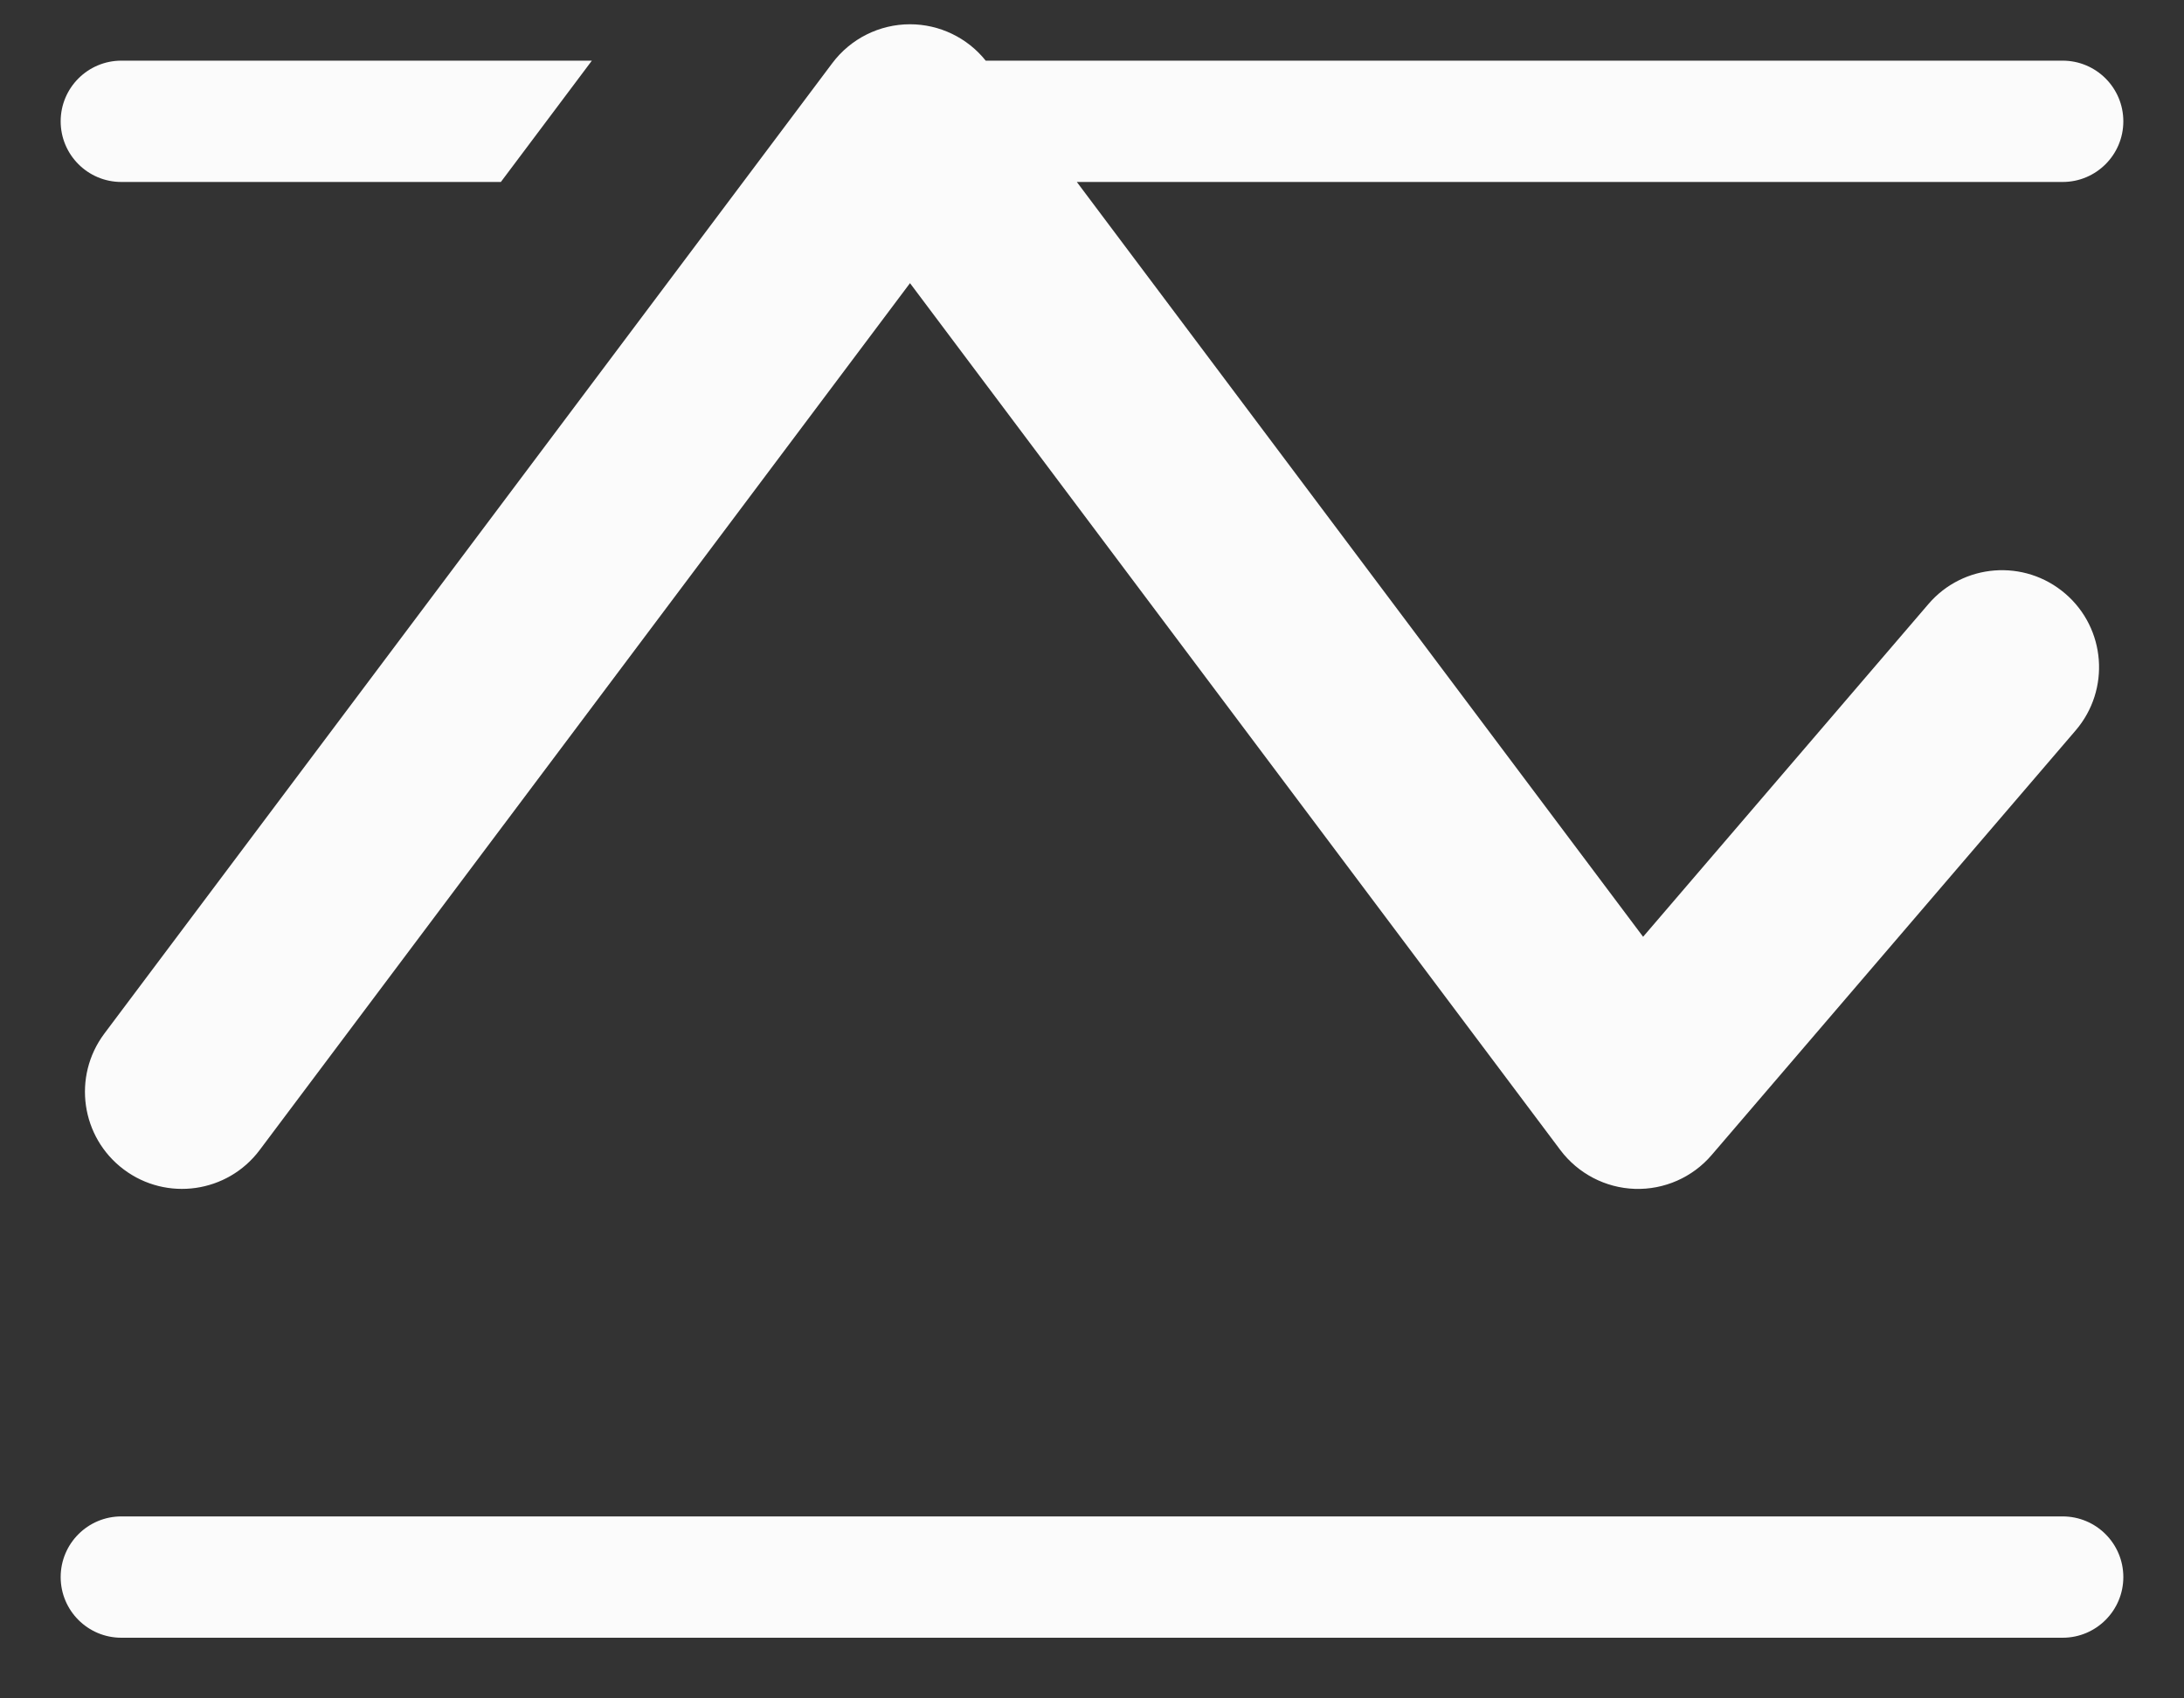 <svg width="18" height="14" viewBox="0 0 18 14" fill="none" xmlns="http://www.w3.org/2000/svg">
<rect x="0" y="0" width="18" height="14" fill="#333333" stroke="none"/>
<path d="M7.5 0.2C7.248 0.2 7.011 0.319 6.86 0.52L0.86 8.52C0.595 8.874 0.667 9.375 1.02 9.64C1.373 9.905 1.875 9.834 2.14 9.48L7.5 2.334L12.86 9.48C13.006 9.674 13.232 9.792 13.474 9.8C13.716 9.808 13.95 9.705 14.107 9.521L17.107 6.021C17.395 5.685 17.356 5.18 17.021 4.893C16.685 4.605 16.18 4.644 15.893 4.98L13.542 7.722L8.875 1.5H17C17.276 1.5 17.5 1.276 17.5 1C17.5 0.724 17.276 0.5 17 0.5H8.124C7.973 0.311 7.743 0.2 7.5 0.2Z" fill="#FBFBFB"/>
<path d="M0.5 13C0.5 12.724 0.724 12.5 1 12.5H17C17.276 12.5 17.5 12.724 17.5 13C17.5 13.276 17.276 13.5 17 13.5H1C0.724 13.5 0.5 13.276 0.5 13Z" fill="#FBFBFB"/>
<path d="M1 0.5H4.878L4.128 1.5H1C0.724 1.5 0.5 1.276 0.5 1C0.5 0.724 0.724 0.5 1 0.5Z" fill="#FBFBFB"/>
</svg>

